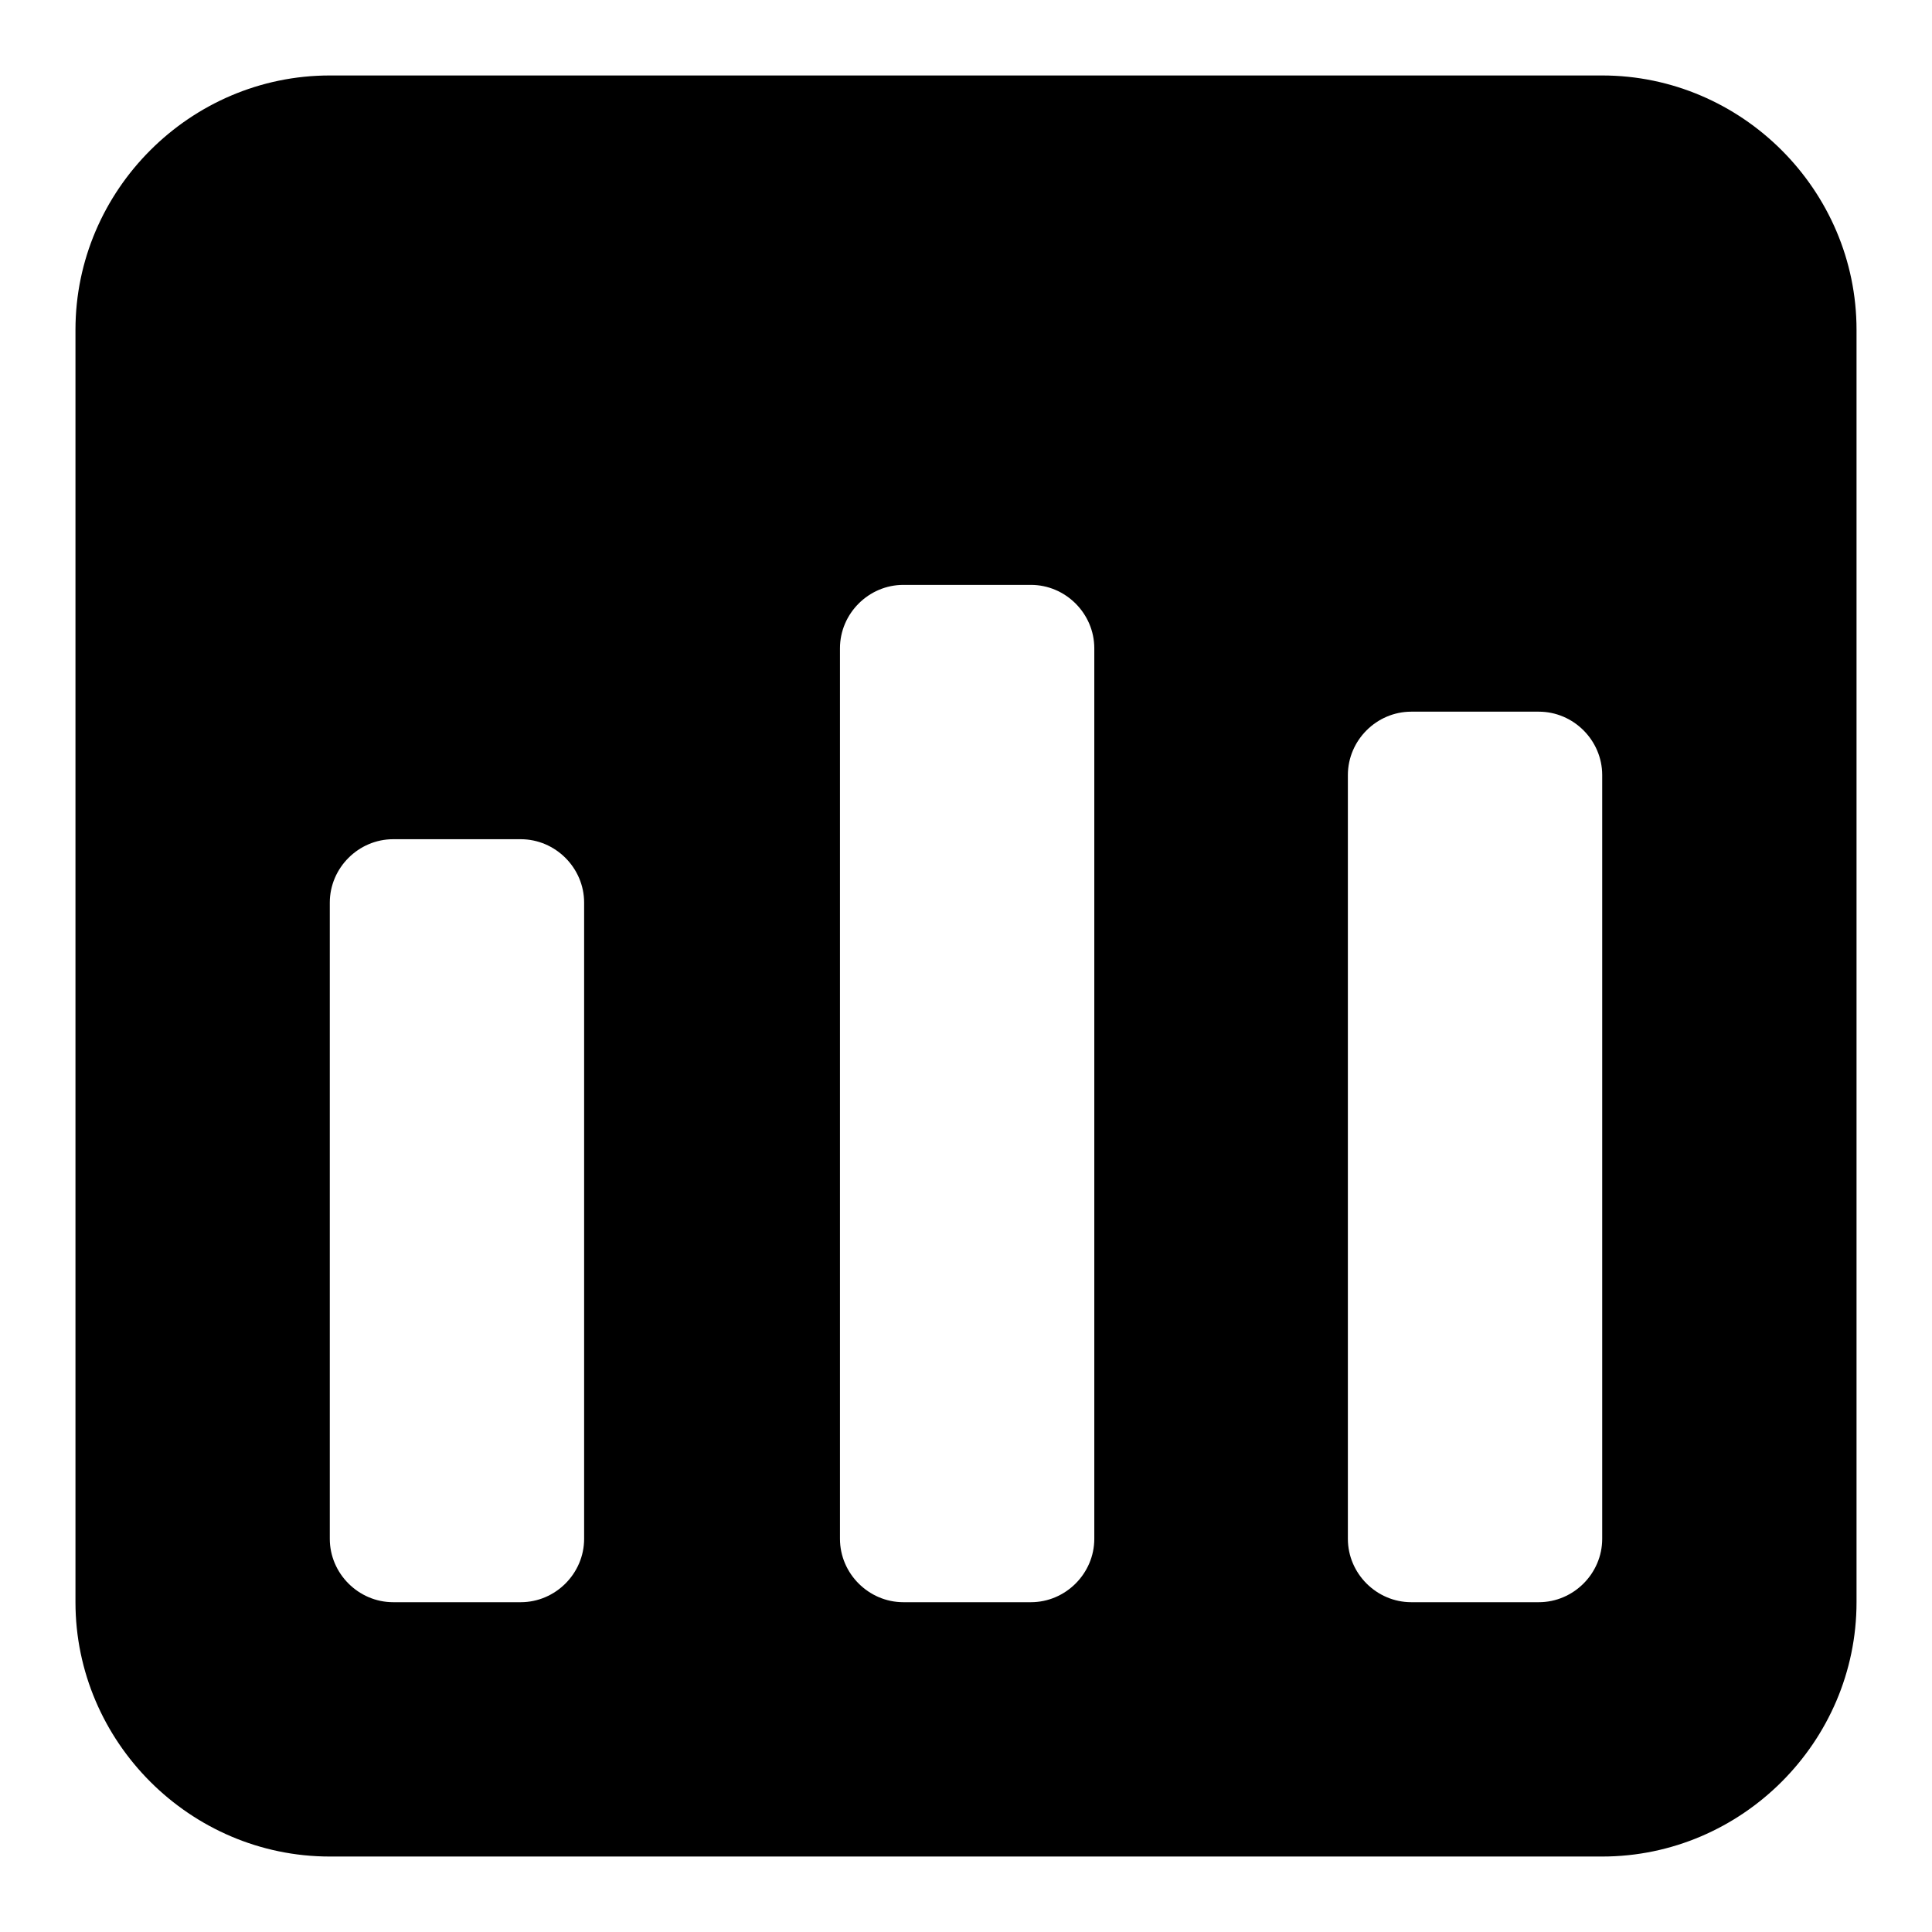 <?xml version="1.0" encoding="utf-8"?>
<!-- Svg Vector Icons : http://www.onlinewebfonts.com/icon -->
<!DOCTYPE svg PUBLIC "-//W3C//DTD SVG 1.1//EN" "http://www.w3.org/Graphics/SVG/1.1/DTD/svg11.dtd">
<svg version="1.1" xmlns="http://www.w3.org/2000/svg" xmlns:xlink="http://www.w3.org/1999/xlink" x="0px" y="0px" viewBox="0 0 256 256" enable-background="new 0 0 256 256" xml:space="preserve">
<g> <path fill="#000000" d="M212.3,10H43.7C25.2,10,10,25.2,10,43.7v168.6c0,18.5,15.2,33.7,33.7,33.7h168.6 c18.5,0,33.7-15.2,33.7-33.7V43.7C246,25.2,230.8,10,212.3,10z M77.4,203.9c0,4.6-3.8,8.4-8.4,8.4H52.1c-4.6,0-8.4-3.8-8.4-8.4 v-84.3c0-4.6,3.8-8.4,8.4-8.4H69c4.6,0,8.4,3.8,8.4,8.4V203.9z M145,203.9c0,4.6-3.8,8.4-8.4,8.4h-16.9c-4.6,0-8.4-3.8-8.4-8.4 v-118c0-4.6,3.8-8.4,8.4-8.4h16.9c4.6,0,8.4,3.8,8.4,8.4V203.9z M212.3,203.9c0,4.6-3.8,8.4-8.4,8.4H187c-4.6,0-8.4-3.8-8.4-8.4 V102.7c0-4.6,3.8-8.4,8.4-8.4h16.9c4.6,0,8.4,3.8,8.4,8.4V203.9z"/></g>
</svg>